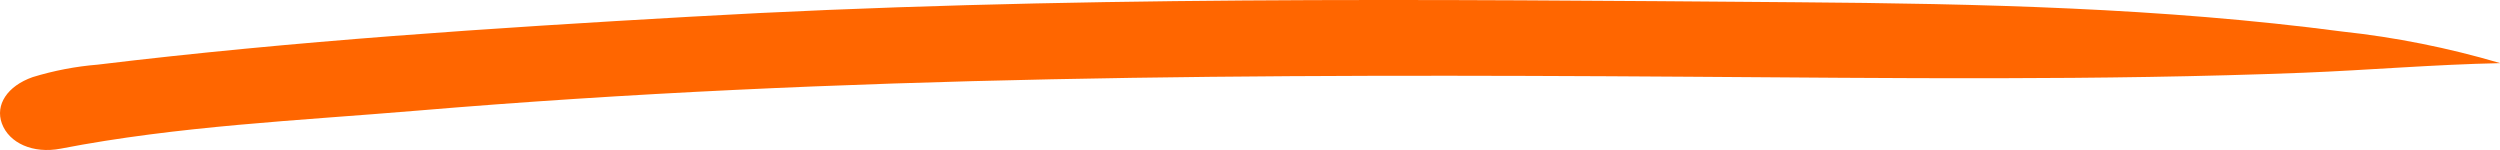 <svg xmlns="http://www.w3.org/2000/svg" width="100" height="6" viewBox="0 0 100 6" fill="none"><path d="M99.999 2.522C97.923 1.911 95.815 1.49 93.693 1.262C86.471 0.311 79.178 0.147 71.885 0.09C57.117 -0.025 42.345 -0.176 27.595 0.67C19.676 1.12 11.763 1.635 3.906 2.586C3.031 2.657 2.163 2.823 1.311 3.083C0.289 3.441 -0.198 4.196 0.075 4.939C0.361 5.72 1.32 6.162 2.433 5.945C7.123 5.037 11.925 4.825 16.695 4.425C33.59 3.002 50.542 2.956 67.501 3.069C75.716 3.123 83.932 3.229 92.144 2.909C94.755 2.805 97.358 2.58 100 2.526" fill="#FF6600"></path></svg>